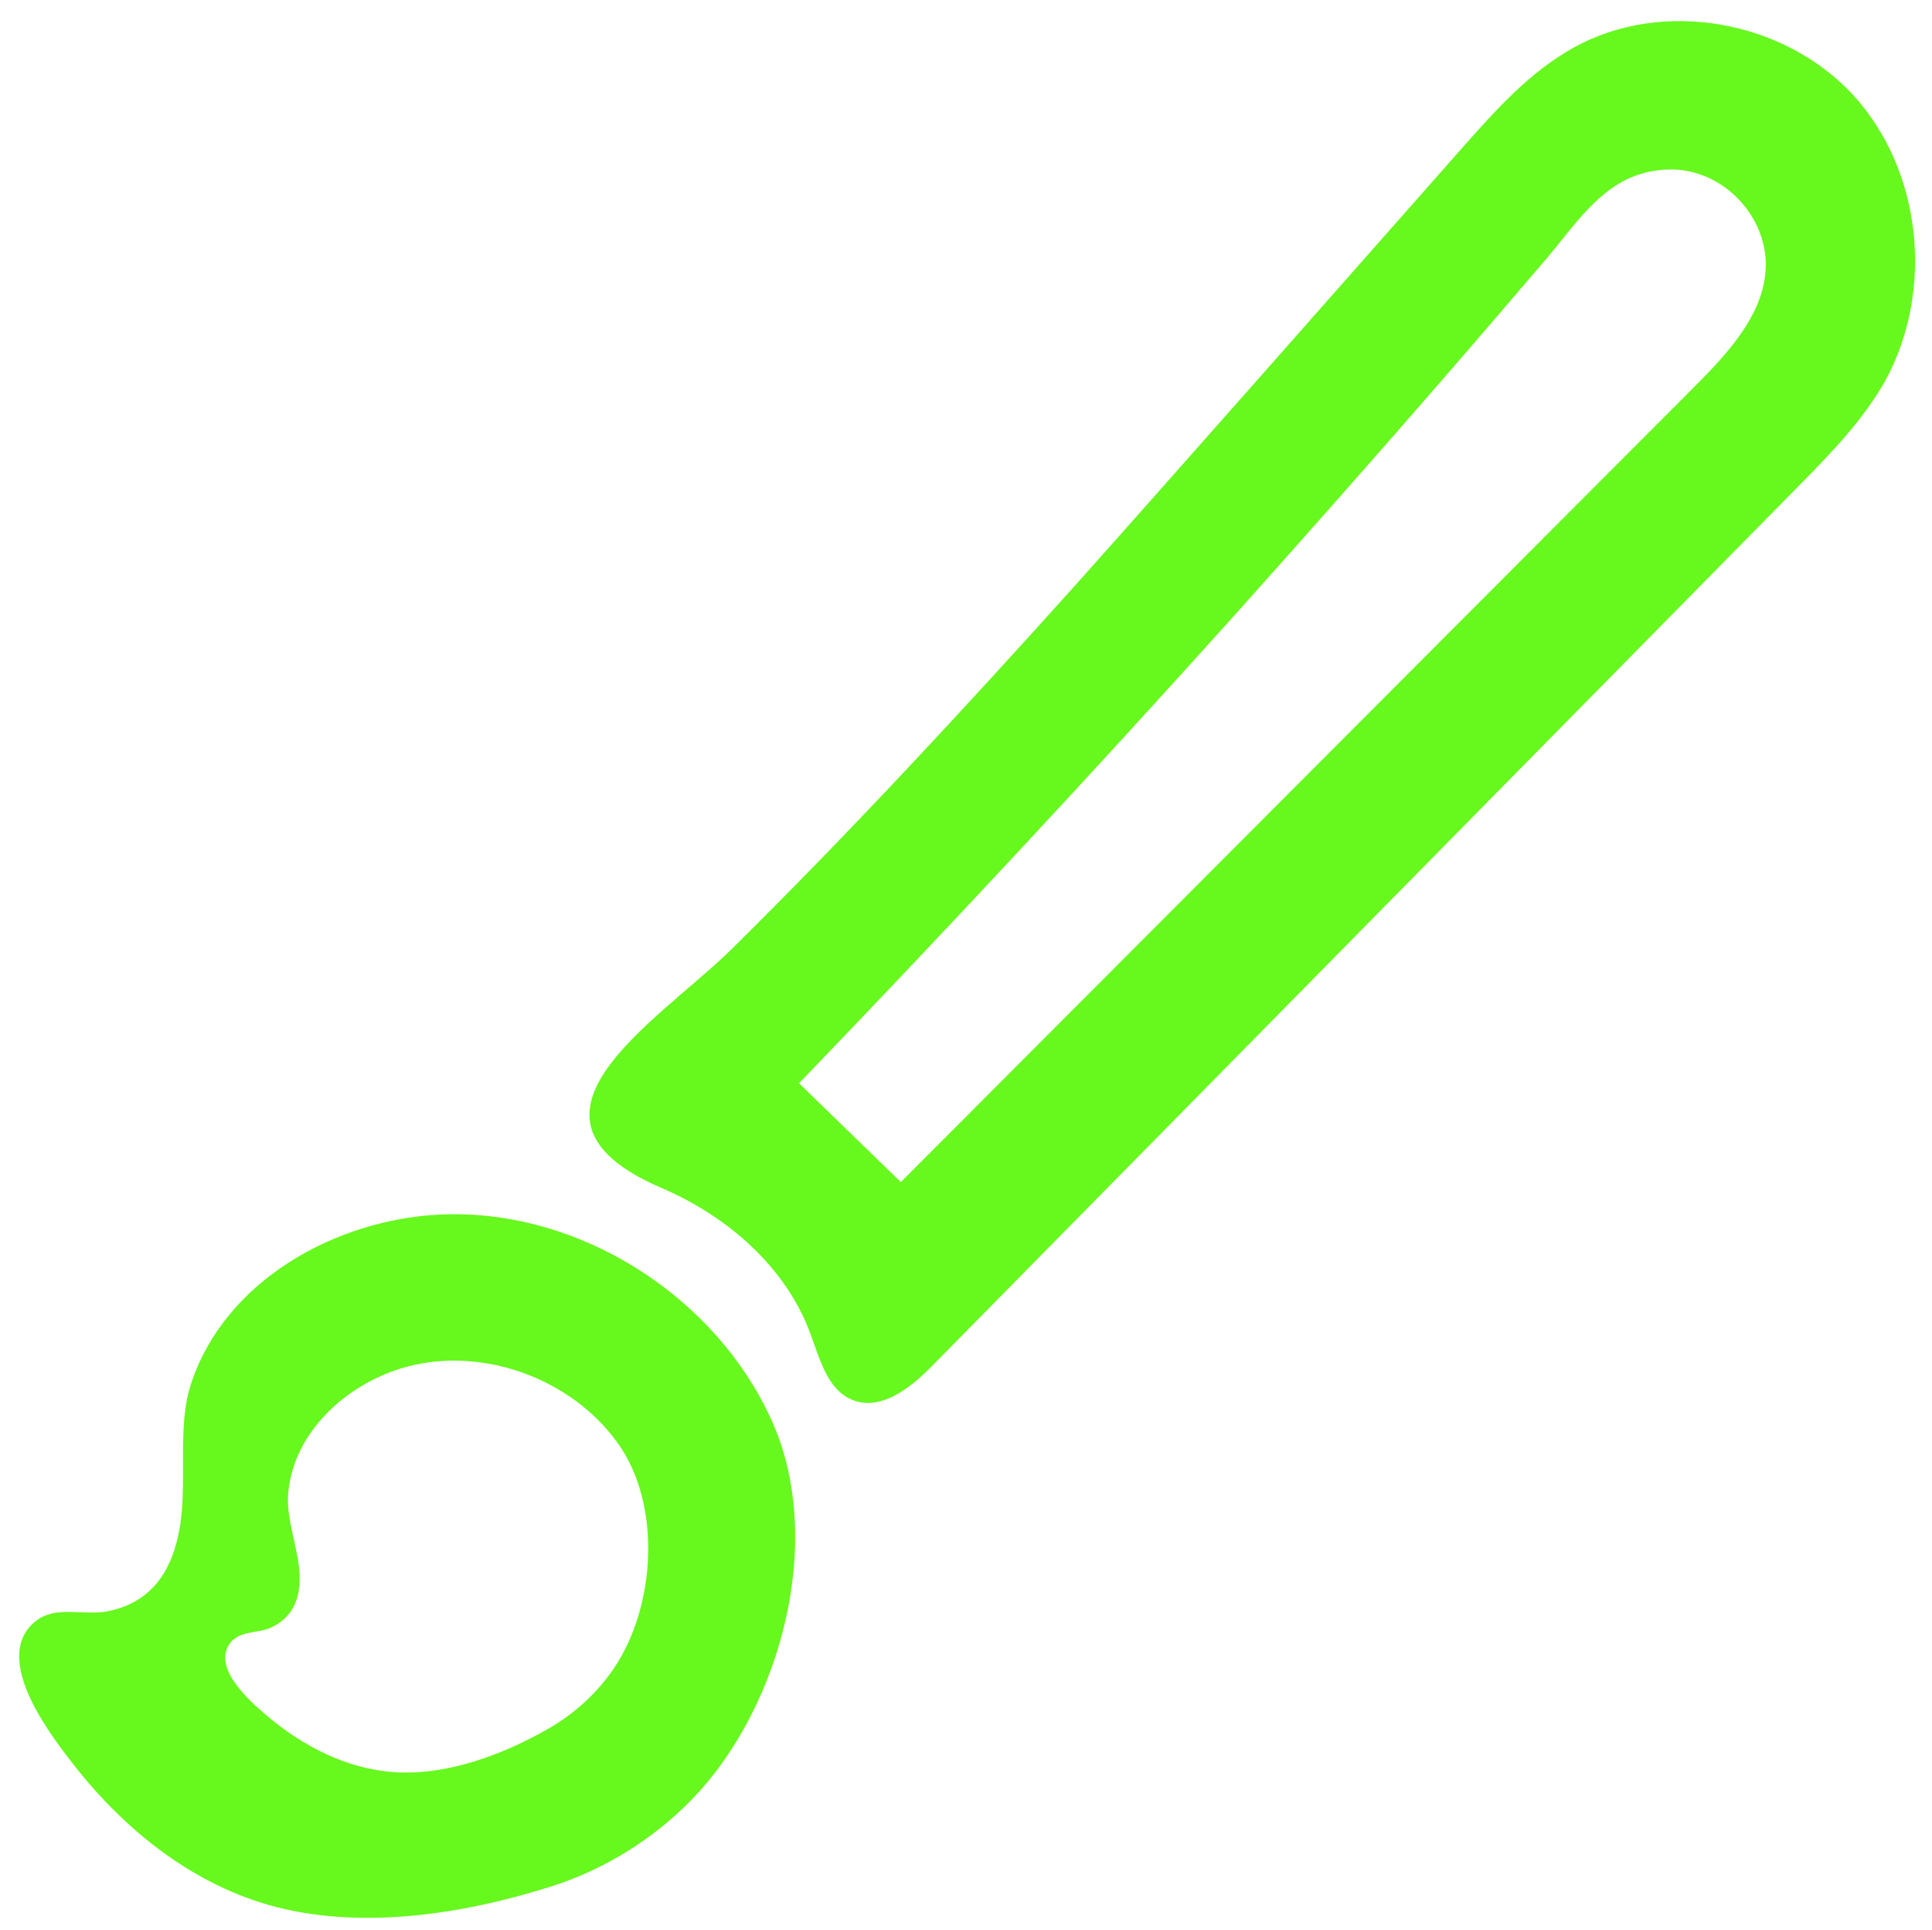 <svg xml:space="preserve" viewBox="0 0 39.87 39.84" y="0px" x="0px" xmlns:xlink="http://www.w3.org/1999/xlink" xmlns="http://www.w3.org/2000/svg" id="Layer_2" version="1.1">
<path d="M15.96,29.4c-1.14-2.62-4-4.46-6.87-4.33c-2.16,0.1-4.45,1.36-5.15,3.5c-0.29,0.89-0.07,2.02-0.23,2.96
	c-0.15,0.89-0.58,1.55-1.49,1.73c-0.37,0.07-0.8-0.04-1.17,0.05c-0.11,0.03-0.21,0.07-0.31,0.15c-0.91,0.72,0.22,2.24,0.69,2.85
	c1.04,1.37,2.44,2.53,4.11,3.01c1.86,0.53,3.99,0.2,5.8-0.37c1.03-0.32,1.99-0.89,2.77-1.64C16.05,35.46,17.05,31.92,15.96,29.4z
	 M12.68,34.42c-0.34,0.51-0.81,0.94-1.34,1.25c-0.94,0.54-2.09,0.98-3.19,0.91c-0.99-0.06-1.91-0.54-2.66-1.18
	c-0.33-0.28-1.14-0.99-0.73-1.5c0.04-0.05,0.1-0.09,0.15-0.12c0.19-0.1,0.45-0.09,0.65-0.17c0.49-0.21,0.65-0.63,0.62-1.14
	c-0.03-0.54-0.29-1.14-0.23-1.68c0.13-1.28,1.26-2.26,2.45-2.58c1.58-0.42,3.4,0.25,4.35,1.58C13.66,31.06,13.53,33.15,12.68,34.42z" fill="#67F81D"></path>
<path d="M38.25,1.97c-1.42-1.55-3.93-2.01-5.77-0.99c-0.92,0.51-1.63,1.31-2.32,2.09c-1.4,1.59-2.81,3.18-4.21,4.77
	c-1.25,1.41-2.49,2.82-3.75,4.23c-2.3,2.56-4.64,5.09-7.09,7.51c-1.53,1.51-4.88,3.47-1.46,4.94c1.35,0.58,2.56,1.62,3.07,3
	c0.2,0.53,0.35,1.17,0.88,1.38c0.59,0.23,1.2-0.26,1.64-0.71c5.96-6.05,11.92-12.11,17.88-18.16c0.66-0.67,1.32-1.35,1.78-2.16
	C39.92,6.01,39.67,3.53,38.25,1.97z M34.97,7.98c-5.46,5.47-10.92,10.95-16.38,16.42c-0.7-0.68-1.4-1.36-2.1-2.04
	c3.04-3.16,6.02-6.36,8.95-9.62c1.46-1.63,2.91-3.27,4.35-4.93c0.72-0.83,1.43-1.66,2.14-2.49c0.55-0.65,1.07-1.47,1.93-1.73
	c0.37-0.11,0.79-0.13,1.16-0.01c0.8,0.24,1.41,1.02,1.42,1.86C36.45,6.43,35.69,7.26,34.97,7.98z" fill="#67F81D"></path>
</svg>
